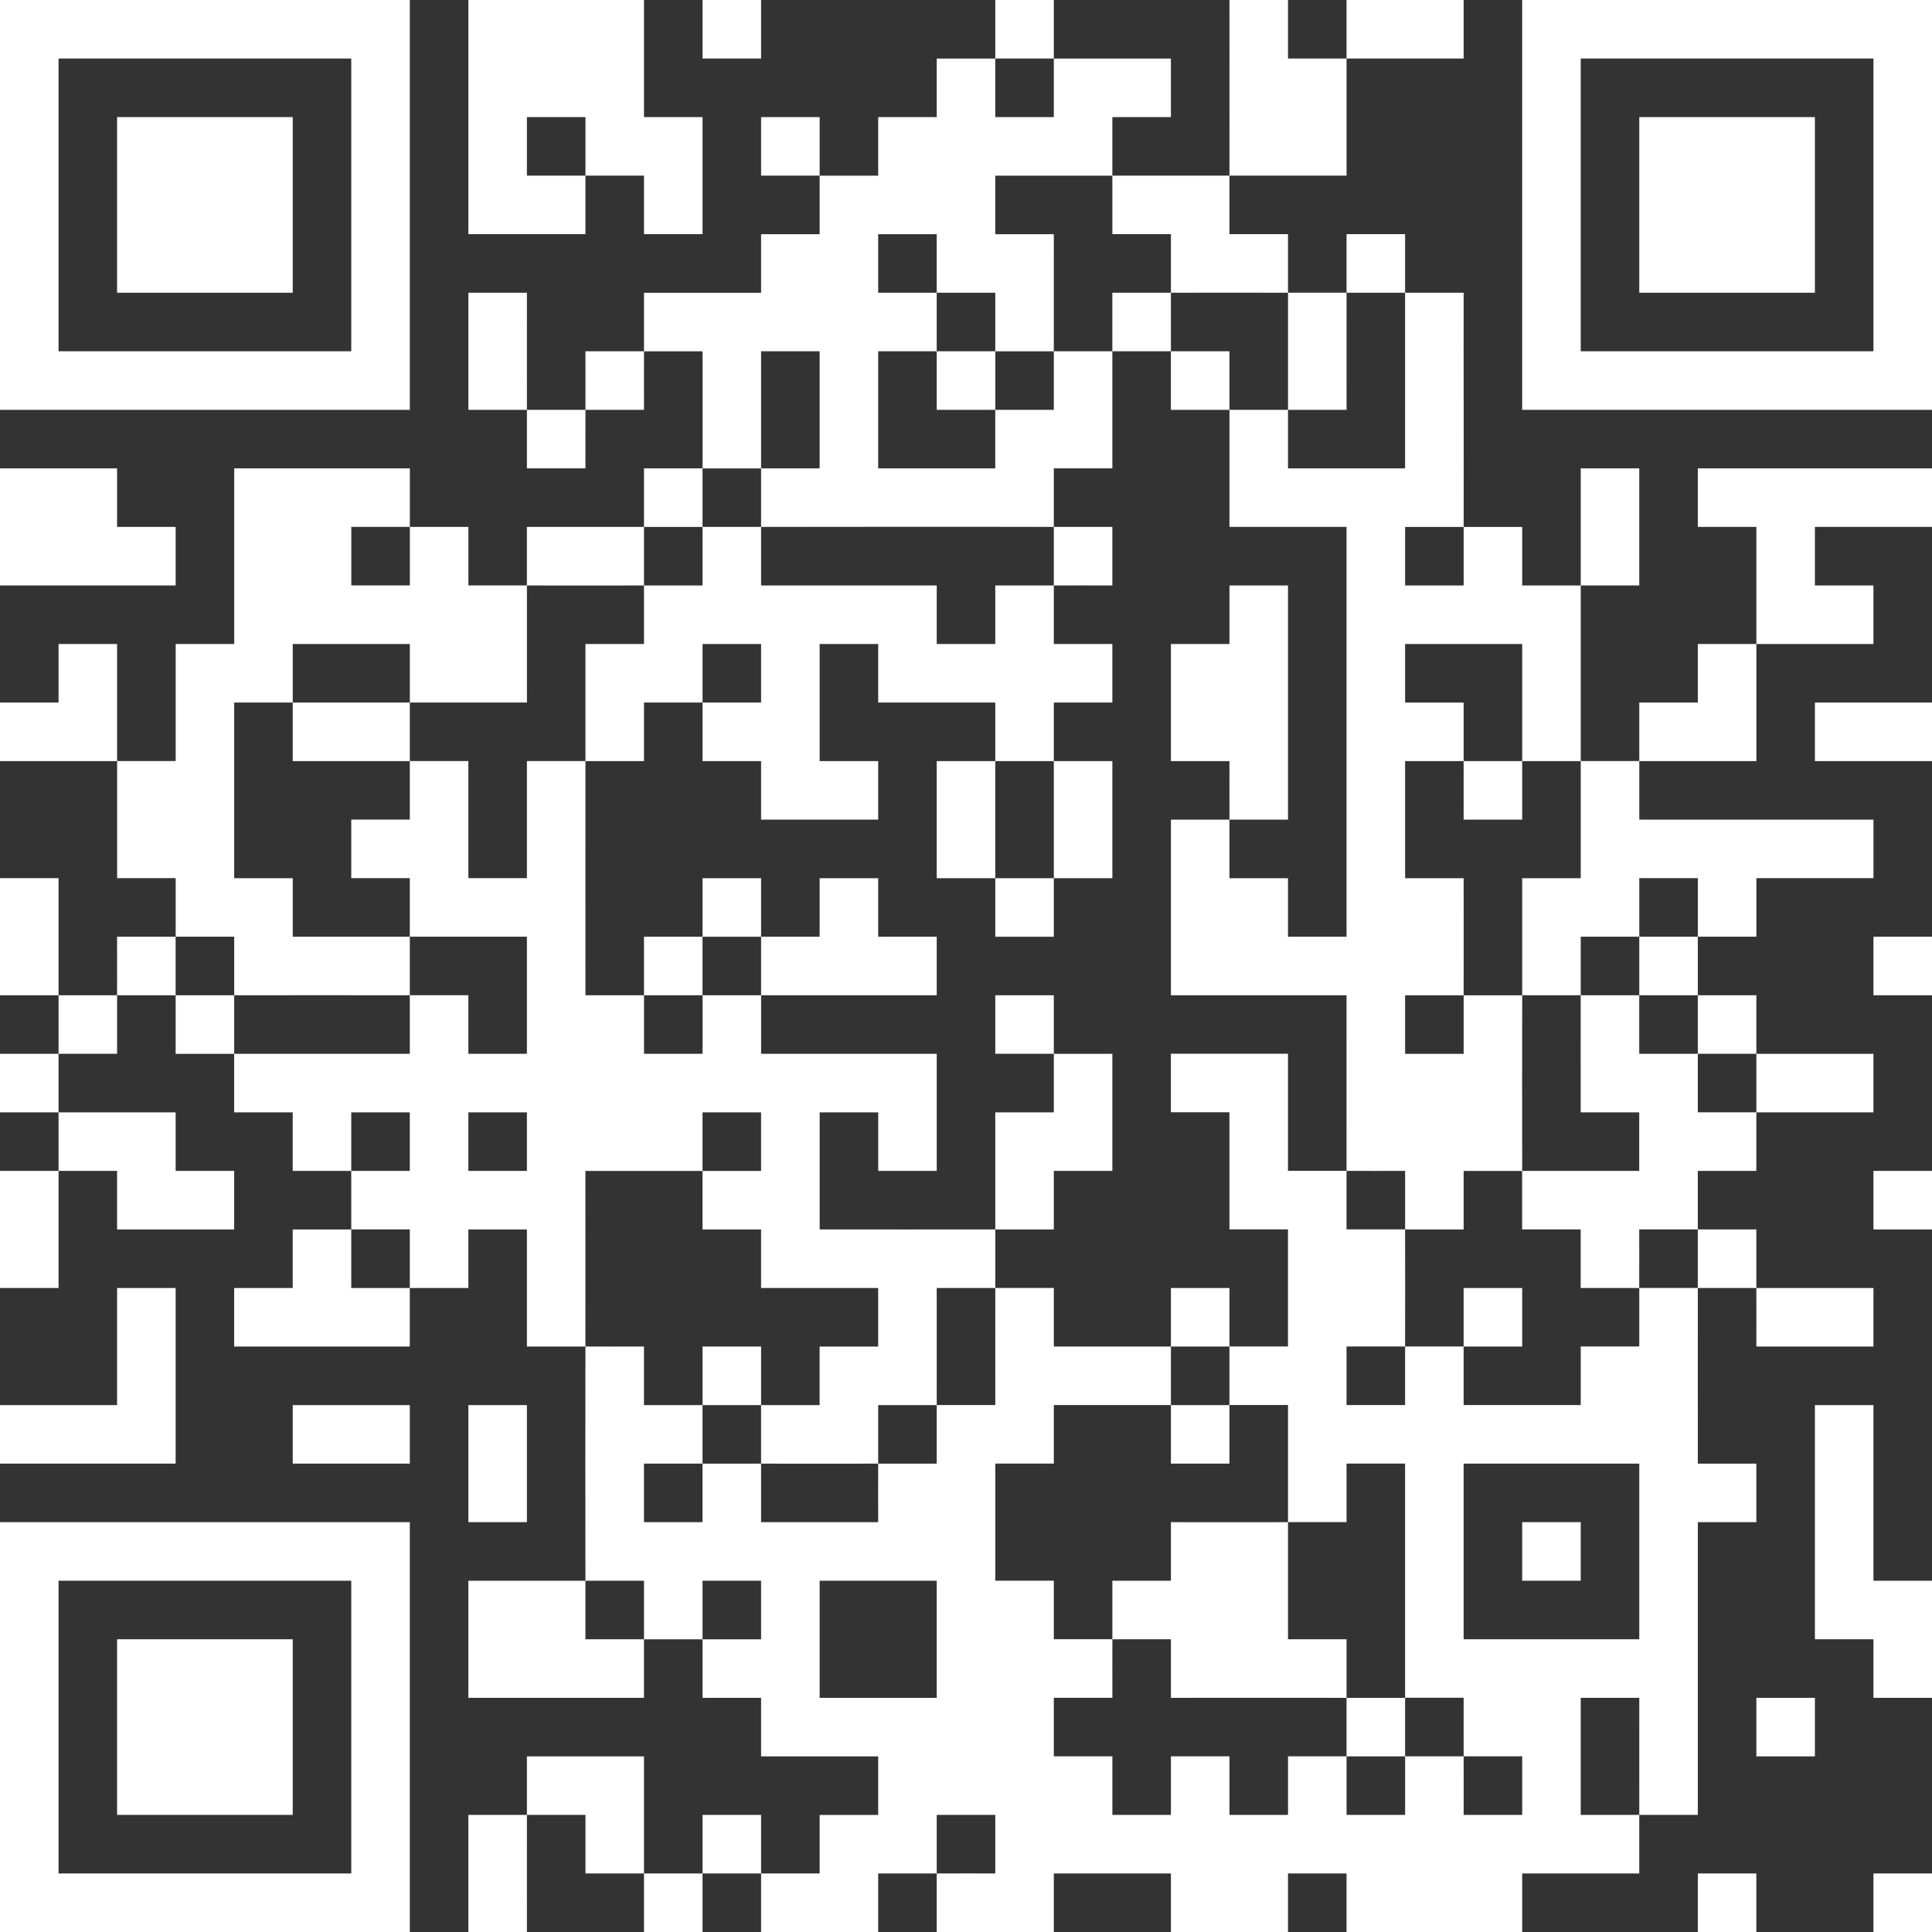 <svg width="190" height="190" viewBox="0 0 190 190" fill="none" xmlns="http://www.w3.org/2000/svg">
<rect x="0" y="0" width="190" height="190" fill="#333333" stroke="none"/>
<path d="M103.636 74.849C105.552 74.854 107.479 74.845 109.394 74.849V86.364C107.479 86.368 105.552 86.358 103.636 86.364C103.646 82.529 103.627 78.683 103.636 74.849ZM115.152 138.182C115.157 140.097 115.148 142.024 115.152 143.939H120.909C120.913 142.024 120.903 140.097 120.909 138.182C118.994 138.176 117.067 138.182 115.152 138.182ZM74.849 138.182C74.843 136.266 74.852 134.34 74.849 132.424H69.091C69.087 134.34 69.097 136.266 69.091 138.182C71.006 138.188 72.933 138.188 74.849 138.182ZM63.333 184.242V190H69.091V184.242C67.176 184.242 65.249 184.248 63.333 184.242ZM103.636 5.758V0H97.879C97.879 1.917 97.879 3.84 97.879 5.758C99.794 5.752 101.721 5.758 103.636 5.758ZM120.909 126.667H115.152C115.148 128.582 115.157 130.509 115.152 132.424C117.067 132.424 118.994 132.43 120.909 132.424C120.903 130.509 120.913 128.582 120.909 126.667ZM132.426 17.275C132.426 13.438 132.426 9.594 132.426 5.758C130.509 5.754 128.584 5.759 126.667 5.758V0H120.911C120.923 5.754 120.896 11.519 120.911 17.273C124.747 17.267 128.592 17.277 132.428 17.273L132.426 17.275ZM166.97 126.667C168.885 126.671 170.812 126.663 172.727 126.667C172.718 124.749 172.733 122.824 172.727 120.907H166.968C166.962 122.824 166.972 124.749 166.968 126.667H166.97ZM172.727 132.424H184.242V126.667C180.408 126.663 176.562 126.672 172.727 126.667C172.737 128.582 172.72 130.509 172.727 132.424ZM143.939 0H132.424V5.758C136.261 5.767 140.105 5.75 143.941 5.758V0H143.939ZM34.544 126.669C34.542 124.751 34.549 122.826 34.544 120.909H28.786V126.667H23.028V132.424H40.301C40.301 130.507 40.301 128.584 40.301 126.667C38.384 126.667 36.459 126.667 34.542 126.667L34.544 126.669ZM74.849 178.485H69.091V184.242C71.006 184.242 72.933 184.248 74.849 184.242C74.849 182.325 74.849 180.402 74.849 178.485ZM115.152 149.697V155.455H109.394C109.386 157.37 109.404 159.297 109.394 161.212C111.309 161.222 113.236 161.204 115.152 161.212V166.97C120.905 166.975 126.671 166.96 132.424 166.97C132.418 165.054 132.428 163.127 132.424 161.212H126.667C126.663 157.378 126.672 153.532 126.667 149.697C122.832 149.707 118.986 149.689 115.152 149.697ZM51.818 40.303C51.824 42.218 51.814 44.145 51.818 46.061H57.576C57.583 44.145 57.566 42.218 57.576 40.303C55.66 40.309 53.733 40.309 51.818 40.303ZM51.818 28.788H46.061V40.303C47.976 40.307 49.903 40.297 51.818 40.303C51.809 36.468 51.826 32.622 51.818 28.788ZM57.574 34.544C57.568 36.461 57.585 38.386 57.574 40.303C59.491 40.297 61.416 40.307 63.333 40.303C63.339 38.386 63.322 36.461 63.333 34.544C61.416 34.544 59.491 34.544 57.574 34.544ZM74.849 11.515V17.273H80.606V11.515H74.849ZM74.849 46.061C74.852 42.226 74.847 38.38 74.849 34.545H80.606V46.061C78.691 46.064 76.764 46.055 74.849 46.061C74.849 47.976 74.843 49.903 74.849 51.818C84.441 51.81 94.044 51.793 103.636 51.818C103.642 49.903 103.633 47.976 103.636 46.061H109.394C109.402 42.226 109.384 38.38 109.394 34.545C107.479 34.542 105.552 34.545 103.636 34.545C103.633 36.463 103.638 38.388 103.636 40.305C101.719 40.305 99.794 40.305 97.877 40.305C97.871 42.22 97.881 44.147 97.877 46.062H86.362V34.547C88.277 34.544 90.204 34.553 92.119 34.547C92.114 32.632 92.125 30.705 92.119 28.79C90.204 28.78 88.277 28.797 86.362 28.79V23.032H92.119C92.123 24.948 92.114 26.874 92.119 28.79C94.037 28.799 95.962 28.784 97.879 28.79C97.881 30.707 97.873 32.632 97.879 34.549C99.794 34.545 101.721 34.549 103.636 34.549C103.646 30.715 103.629 26.869 103.636 23.034H97.879V17.277C101.713 17.273 105.559 17.282 109.394 17.277V11.519H115.152V5.761C111.317 5.76 107.471 5.765 103.636 5.761V11.519H97.879C97.879 9.602 97.879 7.679 97.879 5.761C95.963 5.767 94.037 5.758 92.121 5.761V11.519H86.364V17.277H80.606V23.034H74.849V28.792H63.333C63.326 30.707 63.343 32.634 63.333 34.549H69.093C69.093 38.384 69.089 42.228 69.093 46.064C71.008 46.059 72.935 46.07 74.85 46.064L74.849 46.061ZM0 115.152V126.667H5.759C5.761 122.832 5.752 118.988 5.759 115.152C3.842 115.152 1.919 115.152 0.002 115.152H0ZM46.059 178.483V190H51.818C51.826 186.165 51.809 182.319 51.818 178.485C49.901 178.485 47.976 178.485 46.059 178.485V178.483ZM57.574 161.214C57.574 159.297 57.58 157.372 57.574 155.455C53.739 155.445 49.893 155.462 46.059 155.455V166.97H63.331V161.212C61.414 161.206 59.489 161.216 57.572 161.212L57.574 161.214ZM51.818 172.727C51.814 174.643 51.824 176.569 51.818 178.485H57.576V184.242C59.491 184.246 61.418 184.237 63.333 184.242V172.727H51.818ZM5.758 115.152C7.675 115.152 9.598 115.152 11.515 115.152V120.909H23.03V115.152H17.273V109.394H5.758C5.756 111.309 5.761 113.236 5.758 115.152ZM115.152 23.03C115.155 24.946 115.146 26.872 115.152 28.788C118.986 28.778 122.832 28.788 126.667 28.788C126.661 26.872 126.671 24.946 126.667 23.03H120.909C120.905 21.115 120.915 19.188 120.909 17.273C117.075 17.279 113.228 17.267 109.394 17.273V23.03H115.152ZM172.727 109.394C176.562 109.404 180.408 109.386 184.242 109.394V103.636C180.408 103.631 176.562 103.646 172.727 103.636C172.733 105.552 172.733 107.479 172.727 109.394ZM138.182 28.788C138.176 26.872 138.186 24.946 138.182 23.03H132.424C132.42 24.946 132.43 26.872 132.424 28.788C134.34 28.792 136.266 28.782 138.182 28.788ZM115.152 34.545C115.146 32.63 115.157 30.703 115.152 28.788C113.234 28.792 111.309 28.786 109.392 28.788C109.392 30.705 109.398 32.63 109.392 34.547C111.307 34.551 113.234 34.542 115.15 34.547L115.152 34.545ZM149.697 132.424V126.667H143.939V132.424C145.855 132.418 147.782 132.428 149.697 132.424ZM166.97 126.667C166.96 132.42 166.975 138.186 166.97 143.939H172.727V149.697H166.97V178.485H161.212C161.222 174.65 161.204 170.804 161.212 166.97H155.455V178.485H161.212C161.206 180.4 161.216 182.327 161.212 184.242H149.697V190H132.424V184.242H126.667V190H115.152V184.242H103.636V190H92.121C92.121 188.083 92.121 186.16 92.121 184.242C94.037 184.233 95.963 184.25 97.879 184.242V178.485H92.121C92.121 180.402 92.121 182.325 92.121 184.242C90.204 184.252 88.279 184.237 86.362 184.242V190.002H74.849C74.849 188.085 74.849 186.162 74.849 184.244C76.764 184.239 78.691 184.248 80.606 184.244V178.487H86.364V172.729H74.849V166.972H69.091V161.214C71.006 161.208 72.933 161.218 74.849 161.214V155.456H69.091V161.214C67.176 161.22 65.249 161.22 63.333 161.214C63.333 159.297 63.333 157.372 63.333 155.455C61.416 155.455 59.491 155.46 57.574 155.455C57.555 147.782 57.564 140.097 57.574 132.424C59.489 132.434 61.416 132.417 63.331 132.424V138.182C65.247 138.186 67.174 138.176 69.089 138.182C69.083 140.097 69.095 142.024 69.089 143.939C67.174 143.945 65.247 143.936 63.331 143.939V149.697H69.089C69.093 147.782 69.083 145.855 69.089 143.939C71.004 143.934 72.931 143.943 74.847 143.939C74.852 145.855 74.843 147.782 74.847 149.697H86.362C86.369 147.782 86.352 145.855 86.362 143.939C88.279 143.936 90.204 143.941 92.121 143.939C92.121 142.022 92.115 140.097 92.121 138.18C94.038 138.17 95.963 138.186 97.881 138.18C97.883 134.343 97.873 130.499 97.881 126.663H103.638V132.42C107.473 132.422 111.319 132.417 115.153 132.42C115.148 134.336 115.148 136.263 115.153 138.178C111.319 138.182 107.473 138.176 103.638 138.178V143.936H97.881V155.451H103.638V161.208C105.554 161.216 107.481 161.199 109.396 161.208C109.386 163.124 109.404 165.051 109.396 166.966H103.638V172.723H109.396V178.481H115.153V172.723H120.911V178.481H126.669V172.723C128.584 172.72 130.511 172.729 132.426 172.723C132.432 174.639 132.422 176.566 132.426 178.481H138.184C138.188 176.566 138.178 174.639 138.184 172.723C140.099 172.723 142.026 172.718 143.941 172.723C143.951 174.639 143.934 176.566 143.941 178.481H149.699V172.723C147.784 172.72 145.857 172.729 143.941 172.723C143.932 170.806 143.947 168.881 143.941 166.964C142.024 166.964 140.099 166.97 138.182 166.964C138.193 159.291 138.172 151.607 138.182 143.934H132.424V149.691C130.509 149.695 128.582 149.685 126.667 149.691C126.661 145.855 126.671 142.011 126.667 138.174C124.749 138.174 122.824 138.18 120.907 138.174C120.913 136.259 120.913 134.332 120.907 132.417C122.823 132.411 124.749 132.42 126.665 132.417V120.901H120.907V109.386H115.15V103.629H126.665V115.144C128.58 115.152 130.507 115.134 132.422 115.144C132.426 117.061 132.42 118.986 132.422 120.903C134.34 120.903 136.265 120.903 138.182 120.903C138.191 124.738 138.191 128.584 138.182 132.418C136.266 132.424 134.34 132.415 132.424 132.418V138.176H138.182C138.186 136.261 138.176 134.334 138.182 132.418C140.097 132.413 142.024 132.424 143.939 132.418V138.176H155.455V132.418H161.212C161.22 130.503 161.203 128.576 161.212 126.661C163.127 126.667 165.054 126.657 166.97 126.661V126.667ZM92.121 155.455H80.606V166.97H92.121V155.455ZM161.212 143.939H143.939V161.212H161.212V143.939ZM126.667 40.303C128.584 40.297 130.509 40.307 132.426 40.303C132.432 36.467 132.415 32.622 132.426 28.786C130.511 28.782 128.584 28.786 126.669 28.786C126.678 32.62 126.659 36.467 126.669 40.301L126.667 40.303ZM0 109.394H5.758C5.759 107.479 5.759 105.552 5.758 103.636H0V109.394ZM126.667 80.606V57.576H120.909V63.333H115.152V74.849H120.909C120.917 76.764 120.899 78.691 120.909 80.606C122.824 80.597 124.751 80.614 126.667 80.606ZM161.212 46.061H155.455C155.451 49.895 155.46 53.741 155.455 57.576H161.212V46.061ZM138.182 46.061H126.667C126.663 44.145 126.672 42.218 126.667 40.303C124.751 40.309 122.824 40.309 120.909 40.303C120.919 44.138 120.901 47.984 120.909 51.818H132.424V92.121H126.667V86.364H120.909C120.901 84.448 120.919 82.521 120.909 80.606C118.994 80.616 117.067 80.598 115.152 80.606V97.879H132.424C132.436 103.633 132.411 109.398 132.424 115.152C134.342 115.161 136.266 115.146 138.184 115.152C138.184 117.069 138.178 118.994 138.184 120.911H143.941V115.153C145.857 115.15 147.784 115.159 149.699 115.153C149.684 109.4 149.689 103.634 149.699 97.881C147.784 97.885 145.857 97.875 143.941 97.881C143.936 99.796 143.945 101.723 143.941 103.638H138.184V97.881C140.099 97.877 142.026 97.886 143.941 97.881C143.951 94.046 143.934 90.2 143.941 86.366H138.184V74.85C140.099 74.847 142.026 74.856 143.941 74.85C143.932 72.935 143.949 71.008 143.941 69.093H138.184V63.335H149.699C149.691 67.17 149.708 71.016 149.699 74.85C151.614 74.847 153.541 74.852 155.456 74.85C155.466 69.097 155.447 63.331 155.456 57.578H149.699V51.82H143.941C143.936 53.736 143.945 55.662 143.941 57.578H138.184V51.82H143.941C143.961 44.147 143.926 36.463 143.941 28.788C142.024 28.788 140.099 28.794 138.182 28.788C138.197 34.542 138.17 40.307 138.182 46.061ZM166.97 103.636C168.885 103.642 170.812 103.633 172.727 103.636C172.722 101.719 172.731 99.794 172.727 97.877C170.81 97.877 168.885 97.883 166.968 97.877C166.97 99.792 166.962 101.719 166.968 103.634L166.97 103.636ZM166.968 109.396C166.966 107.479 166.974 105.554 166.968 103.636C165.051 103.631 163.126 103.64 161.208 103.636C161.206 101.719 161.214 99.794 161.208 97.877C159.293 97.873 157.366 97.877 155.451 97.877C155.441 101.711 155.458 105.557 155.451 109.392H161.208V115.15C157.374 115.157 153.528 115.14 149.693 115.15C149.699 117.065 149.689 118.992 149.693 120.907H155.451V126.665C157.366 126.669 159.293 126.659 161.208 126.665C161.218 124.747 161.203 122.823 161.208 120.905C163.126 120.905 165.051 120.905 166.968 120.905C166.974 118.99 166.964 117.063 166.968 115.148H172.725C172.729 113.232 172.72 111.305 172.725 109.39C170.808 109.386 168.883 109.392 166.966 109.39L166.968 109.396ZM97.879 34.545C95.963 34.549 94.037 34.54 92.121 34.545C92.127 36.463 92.117 38.388 92.121 40.305H97.881C97.886 38.388 97.886 36.463 97.881 34.545H97.879ZM23.03 97.879C21.113 97.879 19.19 97.879 17.273 97.879C17.279 99.796 17.269 101.721 17.273 103.638C19.19 103.638 21.115 103.633 23.032 103.638C23.026 101.723 23.038 99.796 23.032 97.881L23.03 97.879ZM115.15 40.305C117.067 40.305 118.992 40.299 120.909 40.305C120.905 38.388 120.911 36.463 120.909 34.545C118.992 34.545 117.067 34.551 115.15 34.545C115.155 36.463 115.146 38.388 115.15 40.305ZM5.758 103.636C7.675 103.636 9.6 103.636 11.517 103.636C11.523 101.719 11.506 99.794 11.517 97.877H5.759C5.763 99.792 5.758 101.719 5.759 103.634L5.758 103.636ZM23.032 92.119C23.034 94.037 23.026 95.962 23.032 97.879C28.786 97.881 34.551 97.863 40.305 97.879C40.311 95.963 40.311 94.037 40.305 92.121C36.47 92.115 32.624 92.125 28.79 92.121V86.364H23.032V69.091C24.948 69.087 26.874 69.097 28.79 69.091V63.333H40.305C40.309 65.249 40.299 67.176 40.305 69.091C44.141 69.085 47.986 69.095 51.822 69.091C51.828 65.254 51.812 61.41 51.822 57.574C49.907 57.568 47.98 57.578 46.064 57.574V51.816H40.307V57.574H34.549V51.816H40.307V46.059H23.034V63.331H17.277V74.847C15.361 74.85 13.434 74.841 11.519 74.847C11.525 78.681 11.515 82.527 11.519 86.362H17.277C17.28 88.277 17.271 90.204 17.277 92.119C19.194 92.119 21.119 92.119 23.036 92.119H23.032ZM69.091 51.818C69.097 49.903 69.091 47.976 69.091 46.061C67.174 46.066 65.249 46.057 63.331 46.061C63.33 47.978 63.337 49.903 63.331 51.82C65.247 51.816 67.174 51.822 69.089 51.82L69.091 51.818ZM166.97 51.818H172.727V63.333C176.562 63.324 180.408 63.341 184.242 63.333V57.576H178.485V51.818H190V46.061H166.97V51.818ZM63.333 57.576C63.339 55.66 63.328 53.733 63.333 51.818C59.497 51.824 55.653 51.814 51.816 51.818C51.816 53.736 51.822 55.66 51.816 57.578C55.651 57.587 59.497 57.587 63.331 57.578L63.333 57.576ZM161.212 92.121C161.206 94.037 161.206 95.963 161.212 97.879C163.127 97.883 165.054 97.873 166.97 97.879C166.968 95.963 166.975 94.037 166.97 92.121C165.054 92.127 163.127 92.115 161.212 92.121ZM63.333 74.849V69.091C65.249 69.083 67.176 69.1 69.091 69.091V63.333H74.849V69.091C72.933 69.099 71.006 69.081 69.091 69.091V74.849H74.849V80.606H86.364V74.849H80.606V63.333H86.364V69.091H97.879C97.883 71.006 97.873 72.933 97.879 74.849C99.794 74.843 101.721 74.843 103.636 74.849C103.642 72.933 103.633 71.006 103.636 69.091H109.394V63.333H103.636C103.633 61.418 103.642 59.491 103.636 57.576C101.721 57.585 99.794 57.568 97.879 57.576V63.333H92.121V57.576H74.849C74.845 55.66 74.854 53.733 74.849 51.818C72.933 51.818 71.006 51.816 69.091 51.818C69.085 53.736 69.095 55.66 69.091 57.578C67.174 57.578 65.249 57.572 63.331 57.578C63.326 59.493 63.335 61.42 63.331 63.335H57.574C57.57 67.17 57.58 71.016 57.574 74.85C59.489 74.841 61.416 74.858 63.331 74.85L63.333 74.849ZM63.331 92.119C63.331 94.037 63.331 95.962 63.331 97.879C65.247 97.885 67.174 97.875 69.089 97.879C69.095 95.963 69.083 94.037 69.089 92.121C67.172 92.127 65.247 92.117 63.33 92.121L63.331 92.119ZM103.636 57.576C105.552 57.566 107.479 57.583 109.394 57.576V51.818C107.479 51.814 105.552 51.824 103.636 51.818C103.631 53.733 103.631 55.66 103.636 57.576ZM17.273 92.121H11.513C11.508 94.037 11.525 95.962 11.513 97.879H17.271C17.265 95.963 17.277 94.037 17.271 92.121H17.273ZM97.879 86.364C97.885 88.279 97.875 90.206 97.879 92.121H103.636C103.64 90.206 103.631 88.279 103.636 86.364C101.721 86.369 99.794 86.369 97.879 86.364ZM11.515 63.333H5.758V69.091H0V74.849C3.835 74.841 7.681 74.858 11.515 74.849C11.509 71.014 11.519 67.168 11.515 63.333ZM92.121 97.879V92.121H86.364V86.364H80.606V92.121C78.691 92.125 76.764 92.115 74.849 92.121C74.854 94.037 74.843 95.963 74.849 97.879C80.602 97.875 86.368 97.883 92.121 97.879ZM74.849 92.121C74.843 90.206 74.852 88.279 74.849 86.364H69.091C69.087 88.279 69.097 90.206 69.091 92.121C71.006 92.115 72.933 92.127 74.849 92.121ZM166.97 63.333V69.091H161.212V74.849C165.049 74.843 168.893 74.852 172.729 74.849C172.729 71.012 172.729 67.168 172.729 63.331C170.814 63.337 168.887 63.328 166.972 63.331L166.97 63.333ZM5.759 86.362H0V97.879H5.758C5.752 94.042 5.761 90.198 5.758 86.362H5.759ZM40.303 69.091C36.468 69.097 32.622 69.081 28.788 69.091C28.788 71.008 28.788 72.933 28.788 74.85C32.624 74.856 36.468 74.839 40.305 74.85C40.311 72.935 40.311 71.008 40.305 69.093L40.303 69.091ZM132.424 166.97C132.43 168.885 132.418 170.812 132.424 172.727C134.34 172.722 136.266 172.727 138.182 172.727C138.188 170.812 138.178 168.885 138.182 166.97C136.266 166.964 134.34 166.974 132.424 166.97ZM155.455 74.849C155.449 78.683 155.458 82.529 155.455 86.364H149.697C149.693 90.198 149.703 94.044 149.697 97.879C151.612 97.875 153.539 97.879 155.455 97.879C155.458 95.962 155.453 94.037 155.455 92.119C157.372 92.119 159.297 92.125 161.214 92.119C161.22 90.204 161.21 88.277 161.214 86.362H166.972C166.975 88.277 166.966 90.204 166.972 92.119C168.887 92.114 170.814 92.123 172.729 92.119V86.362H184.244V80.604H161.214V74.847C159.299 74.85 157.372 74.845 155.456 74.847L155.455 74.849ZM57.576 132.424C55.66 132.415 53.733 132.432 51.818 132.424V120.909H46.061V126.667H40.303C40.303 124.749 40.303 122.824 40.303 120.907C38.386 120.907 36.461 120.907 34.544 120.907C34.538 118.992 34.538 117.065 34.544 115.15H40.301V109.392H34.544C34.54 111.307 34.549 113.234 34.544 115.15H28.786V109.392H23.028C23.024 107.477 23.034 105.55 23.028 103.634C28.782 103.648 34.547 103.623 40.303 103.634C40.305 101.717 40.297 99.792 40.303 97.875C42.218 97.881 44.145 97.871 46.061 97.875V103.633H51.818V92.117C47.984 92.114 44.138 92.123 40.303 92.117C40.297 90.202 40.307 88.275 40.303 86.36H34.545V80.602H40.303C40.307 78.687 40.297 76.76 40.303 74.845C42.218 74.85 44.145 74.841 46.061 74.845V86.36H51.818V74.845C53.733 74.837 55.66 74.854 57.576 74.845C57.564 82.518 57.585 90.202 57.576 97.877C59.493 97.877 61.418 97.871 63.335 97.877V103.634H69.093C69.097 101.719 69.087 99.792 69.093 97.877C71.008 97.881 72.935 97.877 74.85 97.877C74.856 99.792 74.847 101.719 74.85 103.634H92.123V115.15H86.366V109.392H80.608V120.907C86.362 120.896 92.127 120.923 97.881 120.907C97.877 122.823 97.885 124.749 97.881 126.665C95.963 126.665 94.038 126.665 92.121 126.665C92.115 130.501 92.131 134.345 92.121 138.182C90.204 138.191 88.279 138.176 86.362 138.182C86.356 140.099 86.373 142.024 86.362 143.941C82.527 143.951 78.681 143.936 74.847 143.941C74.841 142.026 74.852 140.099 74.847 138.184C76.762 138.178 78.689 138.188 80.604 138.184V132.426H86.362V126.669H74.847V120.911H69.089V115.153C71.004 115.148 72.931 115.157 74.847 115.153V109.396H69.089V115.153C65.254 115.163 61.408 115.148 57.572 115.153C57.568 120.909 57.58 126.672 57.572 132.428L57.576 132.424ZM51.818 109.394H46.061V115.152H51.818V109.394ZM103.636 120.909V115.152H109.394V103.636C107.479 103.629 105.552 103.646 103.636 103.636V109.394H97.879C97.875 113.228 97.885 117.075 97.879 120.909C99.794 120.903 101.721 120.913 103.636 120.909ZM97.879 97.879V103.636C99.794 103.644 101.721 103.627 103.636 103.636V97.879H97.879ZM97.879 74.849C95.963 74.854 94.037 74.845 92.121 74.849V86.364C94.037 86.368 95.963 86.358 97.879 86.364C97.869 82.529 97.888 78.683 97.879 74.849ZM143.939 80.606H149.697C149.701 78.691 149.691 76.764 149.697 74.849C147.782 74.852 145.855 74.843 143.939 74.849C143.949 76.764 143.932 78.691 143.939 80.606ZM40.305 40.305H0V0H40.303V40.305H40.305ZM34.545 5.758H5.758V34.545H34.545V5.758ZM190 0V40.303H149.695V0H189.998H190ZM184.242 5.758H155.455V34.545H184.242V5.758ZM0 149.697H40.305V190H0V149.697ZM5.758 184.242H34.545V155.455H5.758V184.242ZM57.576 17.273C55.66 17.263 53.733 17.28 51.818 17.273V11.515H57.576V17.273C59.491 17.282 61.418 17.265 63.333 17.273V23.03H69.091V11.515H63.333V0H46.061V23.03H57.576V17.273ZM184.242 138.182H178.485V161.212H184.242V166.97H190V155.455H184.242V138.182ZM17.273 51.818H11.515V46.061H0V57.576H17.273V51.818ZM17.273 126.667H11.515V138.182H0V143.939H17.273V126.667ZM178.485 74.849H190V69.091H178.485V74.849ZM184.242 97.879H190V92.121H184.242V97.879ZM184.242 120.909H190V115.152H184.242V120.909ZM74.849 0H69.091V5.758H74.849V0ZM166.97 190H172.727V184.242H166.97V190ZM184.242 190H190V184.242H184.241V190H184.242ZM172.727 172.727H178.485V166.97H172.727V172.727ZM28.788 138.182V143.939H40.303V138.182H28.788ZM46.061 138.182V149.697H51.818V138.182H46.061ZM155.455 149.697H149.697V155.455H155.455V149.697ZM28.788 11.515H11.515V28.788H28.788V11.515ZM178.485 11.515H161.212V28.788H178.485V11.515ZM11.515 178.485H28.788V161.212H11.515V178.485Z" fill="white"/>
</svg>
